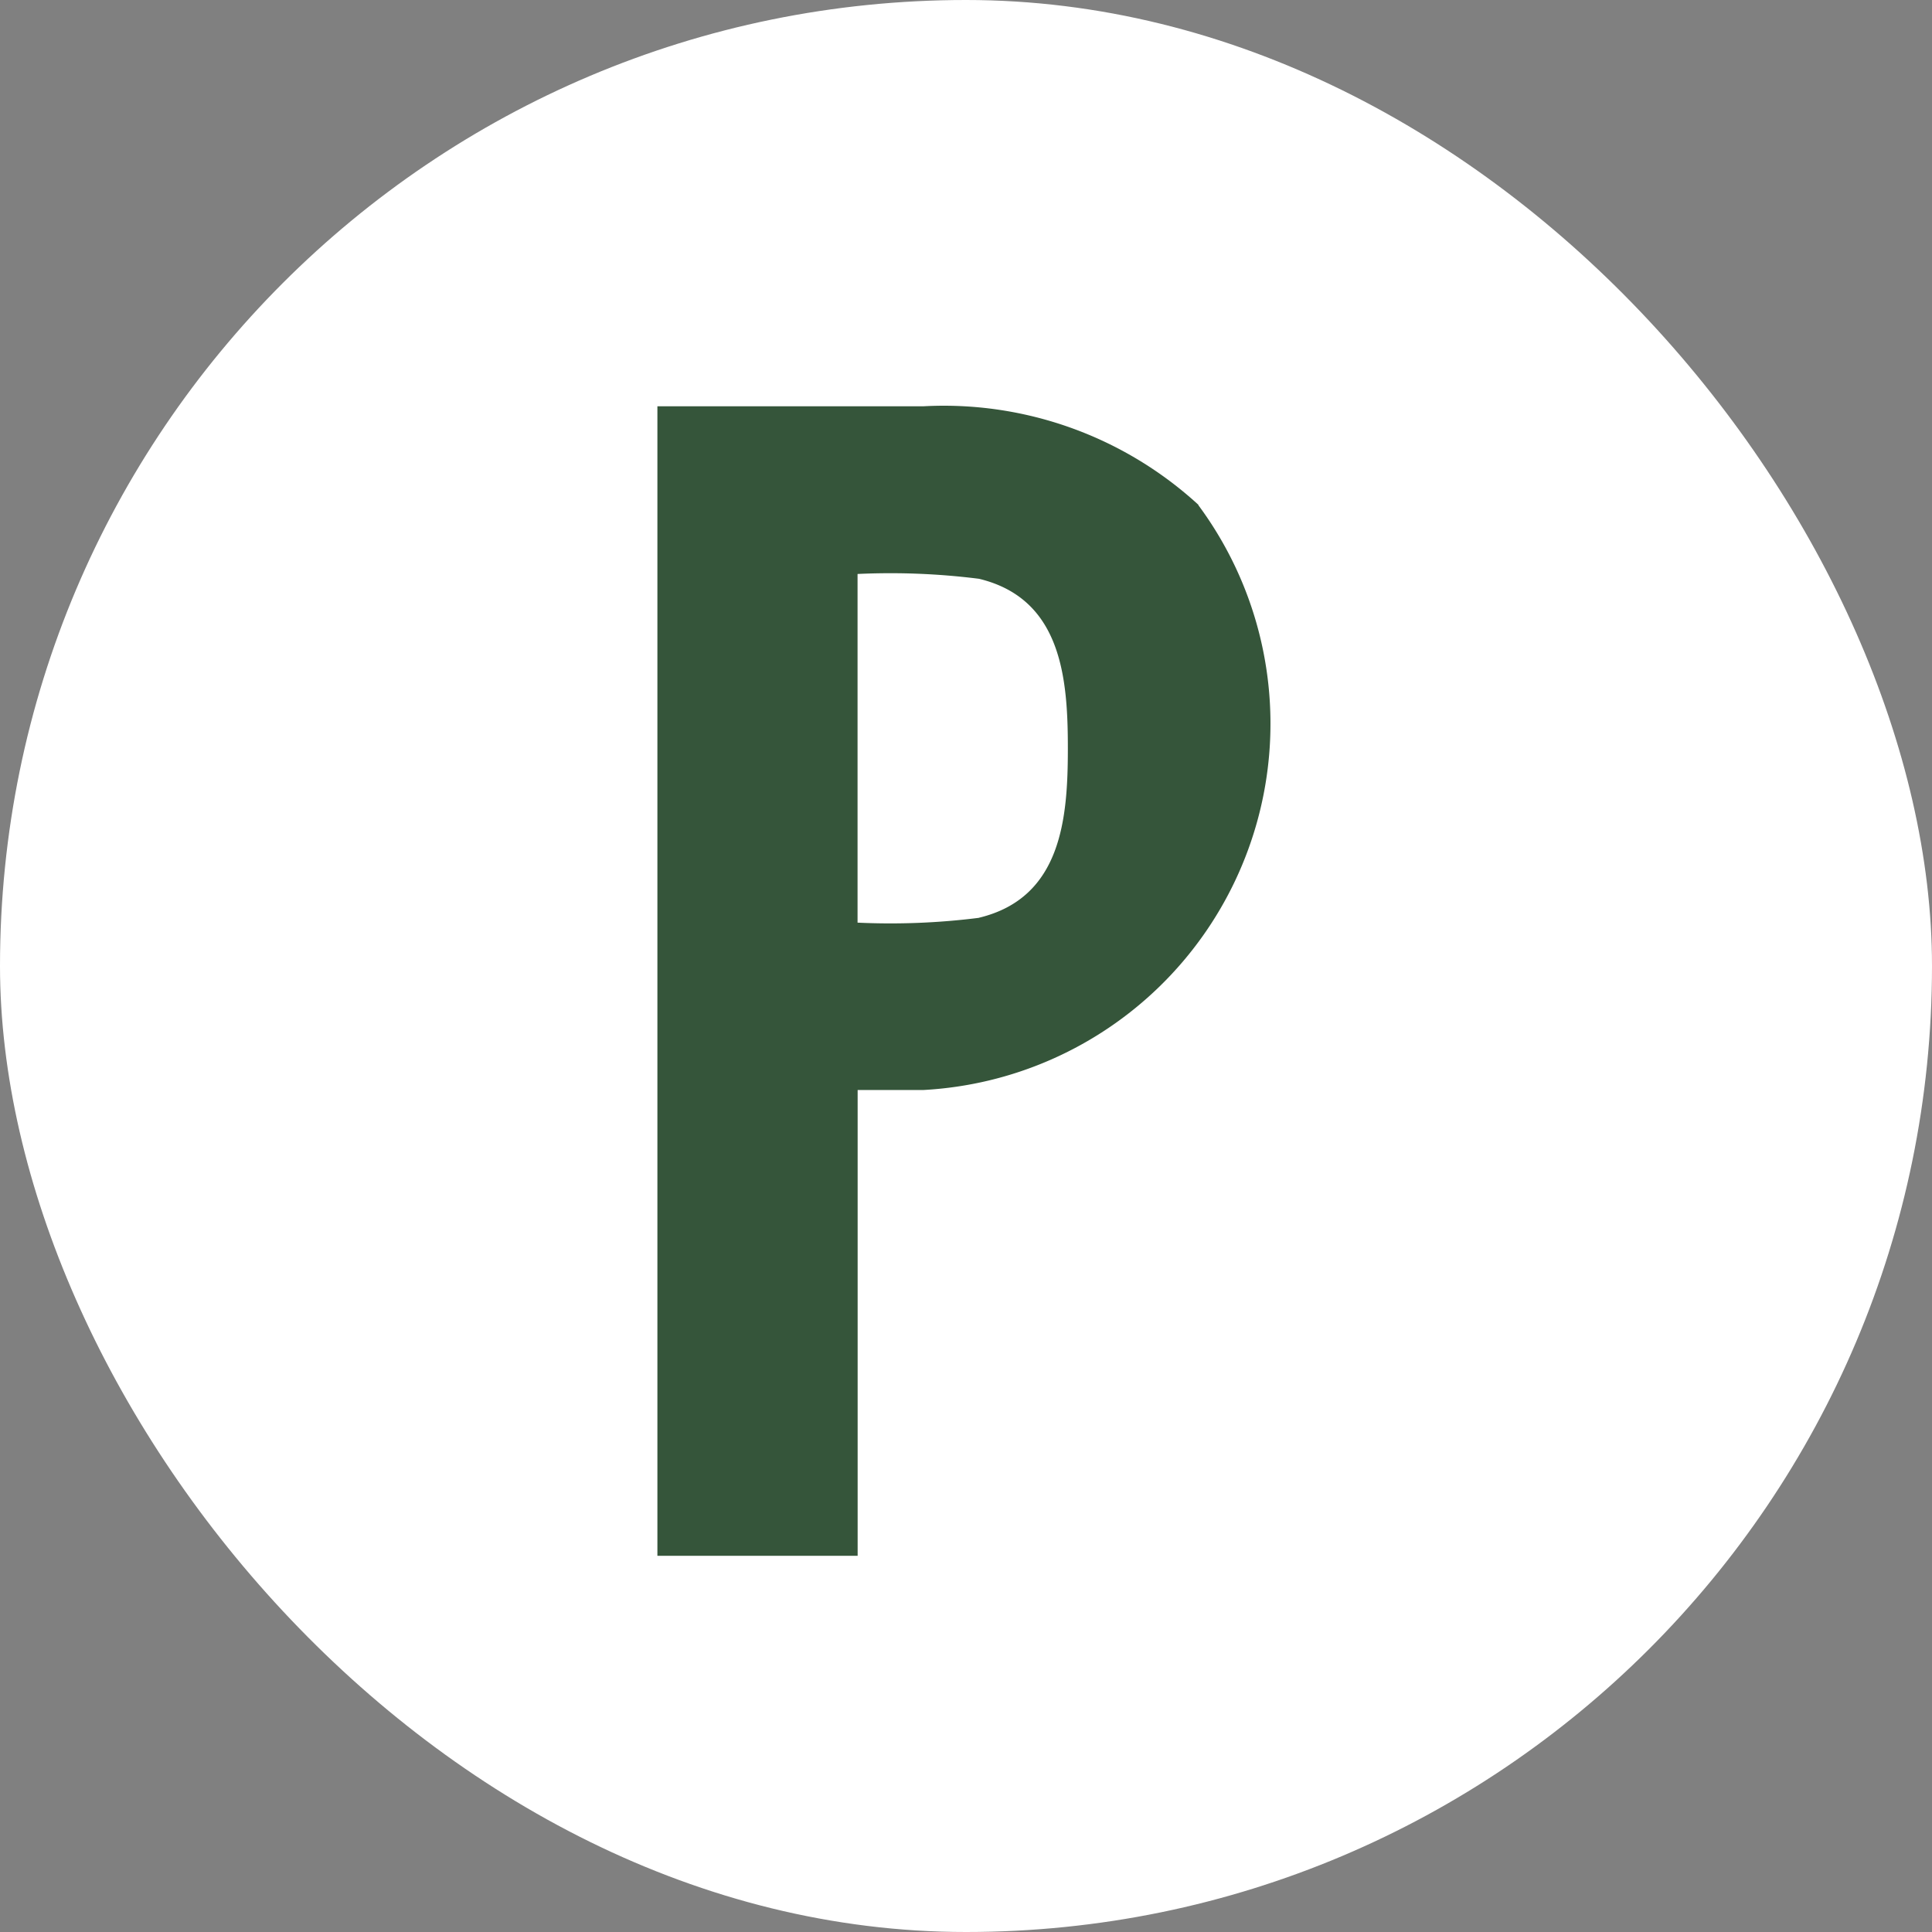<svg xmlns="http://www.w3.org/2000/svg" version="1.1" xmlns:xlink="http://www.w3.org/1999/xlink" xmlns:svgjs="http://svgjs.dev/svgjs" width="1000" height="1000"><rect width="100%" height="100%" fill="#808080" stroke="none"/><g clip-path="url(#SvgjsClipPath1122)"><rect width="1000" height="1000" fill="#ffffff"></rect><g transform="matrix(43.75,0,0,43.75,281.25,150)"><svg xmlns="http://www.w3.org/2000/svg" version="1.1" xmlns:xlink="http://www.w3.org/1999/xlink" xmlns:svgjs="http://svgjs.dev/svgjs" width="10" height="16"><svg xmlns="http://www.w3.org/2000/svg" xmlns:xlink="http://www.w3.org/1999/xlink" width="10" height="16" viewBox="0 0 10 16">
  <defs>
    <clipPath id="clip-path">
      <rect id="Rectangle_178" data-name="Rectangle 178" width="10" height="16" transform="translate(47 68)" fill="none"></rect>
    </clipPath>
  <clipPath id="SvgjsClipPath1122"><rect width="1000" height="1000" x="0" y="0" rx="500" ry="500"></rect></clipPath></defs>
  <g id="fav" transform="translate(-47 -68)" clip-path="url(#clip-path)">
    <path id="Path_2767" data-name="Path 2767" d="M95.66,129.249a4.455,4.455,0,0,0-3.252-1.166H89.259v13.6h2.369v-5.511h.779a4.341,4.341,0,0,0,3.252-6.919m-2.595,4.882a8.338,8.338,0,0,1-1.437.057v-4.125a8.337,8.337,0,0,1,1.437.057c.979.236,1.051,1.18,1.051,2.005s-.071,1.769-1.051,2.005" transform="translate(-40.91 -58.705)" fill="#35553a"></path>
    <path id="Path_2768" data-name="Path 2768" d="M115.609,135.544l-.007,0a2.561,2.561,0,0,0,.645-.543,4.061,4.061,0,0,0-3.252-6.92h-3.149v13.6h2.37v-5.511h.779c.117,0,.275,0,.459-.017h0l1.656,5.528h2.337Zm-3.394-1.356v-4.125a8.338,8.338,0,0,1,1.437.057c.979.236,1.051,1.179,1.051,2.005s-.072,1.769-1.051,2a8.284,8.284,0,0,1-1.437.057" transform="translate(-50.346 -58.705)" fill="#35553a"></path>
    <path id="Path_2769" data-name="Path 2769" d="M178.416,135.544l-.007,0a2.562,2.562,0,0,0,.645-.543,4.061,4.061,0,0,0-3.252-6.92h-3.149v13.6h2.37v-5.511h.779c.117,0,.275,0,.459-.017l1.657,5.528h2.337Zm-3.394-1.356v-4.125a8.34,8.34,0,0,1,1.437.057c.979.236,1.051,1.179,1.051,2.005s-.071,1.769-1.051,2a8.286,8.286,0,0,1-1.437.057" transform="translate(-79.132 -58.705)" fill="#35553a"></path>
    <path id="Path_2770" data-name="Path 2770" d="M137.5,129.923a3.669,3.669,0,0,0-6.6,0,6.112,6.112,0,0,0-.274,2.1v5.511a6.113,6.113,0,0,0,.274,2.1,3.669,3.669,0,0,0,6.6,0,6.1,6.1,0,0,0,.275-2.1v-5.511a6.1,6.1,0,0,0-.275-2.1m-2.131,4.854v3.71a1.169,1.169,0,0,1-2.337,0v-7.42a1.169,1.169,0,0,1,2.337,0Z" transform="translate(-59.869 -58.601)" fill="#35553a"></path>
    <path id="Path_2771" data-name="Path 2771" d="M158.261,131.955a5.921,5.921,0,0,0-.274-2.031,3.67,3.67,0,0,0-6.6,0,6.116,6.116,0,0,0-.274,2.1v5.511a6.113,6.113,0,0,0,.274,2.1,3.669,3.669,0,0,0,6.6,0,6.113,6.113,0,0,0,.274-2.1v-2.342h-3.327v2.061h1.115v1.235a1.131,1.131,0,0,1-1.217,1.136c-.771,0-1.314-.386-1.314-1.136v-7.42a1.169,1.169,0,0,1,2.337,0v.886Z" transform="translate(-69.26 -58.602)" fill="#35553a"></path>
    <path id="Path_2772" data-name="Path 2772" d="M196.359,139.621v-3.967H199.3v-2.059h-2.943v-3.453h3.806v-2.059h-6.208v13.6h6.515v-2.059Z" transform="translate(-88.897 -58.705)" fill="#35553a"></path>
    <path id="Path_2773" data-name="Path 2773" d="M212.233,137.957l2.241-.258c.174,1.259.443,1.991,1.617,1.947.771-.028,1.158-.654,1-1.63-.214-1.3-1.916-2.23-2.874-3.238-.862-.907-1.759-1.651-1.759-3.549a3.236,3.236,0,0,1,3.463-3.37c1.715,0,3.024,1,3.367,3.242l-2.241.257c-.086-.492-.278-1.437-1.308-1.437-.622,0-1.051.355-1.051,1.255,0,1.362,2.042,2.814,2.981,3.6a4.449,4.449,0,0,1,1.708,4.211,3.389,3.389,0,0,1-3.349,2.709c-2.681,0-3.6-1.637-3.793-3.742" transform="translate(-97.273 -58.602)" fill="#35553a"></path>
    <path id="Path_2774" data-name="Path 2774" d="M231.193,137.957l2.24-.258c.175,1.259.443,1.991,1.617,1.947.772-.028,1.158-.654,1-1.63-.215-1.3-1.916-2.23-2.874-3.238-.863-.907-1.759-1.651-1.759-3.549a3.236,3.236,0,0,1,3.463-3.37c1.716,0,3.024,1,3.368,3.242l-2.241.257c-.086-.492-.279-1.437-1.309-1.437-.622,0-1.05.355-1.05,1.255,0,1.362,2.042,2.814,2.981,3.6a4.448,4.448,0,0,1,1.708,4.211,3.389,3.389,0,0,1-3.349,2.709c-2.681,0-3.6-1.637-3.793-3.742" transform="translate(-105.963 -58.602)" fill="#35553a"></path>
    <path id="Path_2775" data-name="Path 2775" d="M94.33,162.288l-1.15,3.412H92.8l-1-2.91-1,2.91H90.42l-1.15-3.412h.371l.984,2.935,1.019-2.935h.336l1,2.948,1-2.948Z" transform="translate(-40.915 -74.382)" fill="#35553a"></path>
    <path id="Path_2776" data-name="Path 2776" d="M103.557,164.789h-1.9l-.409.911h-.376l1.56-3.412h.356l1.56,3.412h-.38Zm-.132-.293-.819-1.834-.818,1.834Z" transform="translate(-46.232 -74.382)" fill="#35553a"></path>
    <path id="Path_2777" data-name="Path 2777" d="M110.908,164.52v1.18h-.356v-1.18l-1.366-2.232h.386l1.169,1.916,1.171-1.916h.361Z" transform="translate(-50.044 -74.382)" fill="#35553a"></path>
    <path id="Path_2778" data-name="Path 2778" d="M122.968,162.6h-1.2v-.312h2.759v.312h-1.2v3.1h-.361Z" transform="translate(-55.81 -74.382)" fill="#35553a"></path>
    <path id="Path_2779" data-name="Path 2779" d="M130.393,165.478a1.654,1.654,0,0,1-.643-.622,1.813,1.813,0,0,1,0-1.774,1.658,1.658,0,0,1,.643-.622,1.974,1.974,0,0,1,1.833,0,1.657,1.657,0,0,1,.641.621,1.808,1.808,0,0,1,0,1.779,1.657,1.657,0,0,1-.641.622,1.976,1.976,0,0,1-1.833,0m1.65-.278a1.323,1.323,0,0,0,.512-.507,1.507,1.507,0,0,0,0-1.448,1.323,1.323,0,0,0-.512-.507,1.556,1.556,0,0,0-1.465,0,1.336,1.336,0,0,0-.517.507,1.488,1.488,0,0,0,0,1.448,1.336,1.336,0,0,0,.517.507,1.556,1.556,0,0,0,1.465,0" transform="translate(-59.362 -74.357)" fill="#35553a"></path>
    <path id="Path_2780" data-name="Path 2780" d="M144.467,162.288h.361v3.1h1.911v.312h-2.272Z" transform="translate(-66.214 -74.382)" fill="#35553a"></path>
    <path id="Path_2781" data-name="Path 2781" d="M154.422,165.388v.312h-2.413v-3.412h2.34v.313H152.37v1.213h1.765v.307H152.37v1.268Z" transform="translate(-69.671 -74.382)" fill="#35553a"></path>
    <path id="Path_2782" data-name="Path 2782" d="M161.948,164.789h-1.9l-.408.911h-.376l1.561-3.412h.355l1.561,3.412h-.381Zm-.131-.293L161,162.662l-.82,1.834Z" transform="translate(-72.995 -74.382)" fill="#35553a"></path>
    <path id="Path_2783" data-name="Path 2783" d="M171.294,165.7l-.779-1.1a2.236,2.236,0,0,1-.274.015h-.917V165.7h-.361v-3.412h1.277a1.537,1.537,0,0,1,1.024.312,1.061,1.061,0,0,1,.37.858,1.056,1.056,0,0,1-.779,1.071l.834,1.171Zm-.288-1.614a.88.88,0,0,0,0-1.265,1.188,1.188,0,0,0-.775-.221h-.907v1.711h.907a1.182,1.182,0,0,0,.775-.224" transform="translate(-77.442 -74.382)" fill="#35553a"></path>
    <path id="Path_2784" data-name="Path 2784" d="M180.564,162.288V165.7h-.3l-2.194-2.769V165.7h-.361v-3.412h.3l2.2,2.768v-2.768Z" transform="translate(-81.451 -74.382)" fill="#35553a"></path>
    <path id="Path_2785" data-name="Path 2785" d="M194.282,165.388v.312h-2.413v-3.412h2.34v.313H192.23v1.213h1.765v.307H192.23v1.268Z" transform="translate(-87.94 -74.382)" fill="#35553a"></path>
    <path id="Path_2786" data-name="Path 2786" d="M202.983,162.288V165.7h-.3l-2.194-2.769V165.7h-.361v-3.412h.3l2.2,2.768v-2.768Z" transform="translate(-91.726 -74.382)" fill="#35553a"></path>
    <path id="Path_2787" data-name="Path 2787" d="M211.837,163.968h.347v1.3a1.681,1.681,0,0,1-.565.322,2.093,2.093,0,0,1-.688.112,1.892,1.892,0,0,1-.921-.224,1.652,1.652,0,0,1-.643-.622,1.809,1.809,0,0,1,0-1.78,1.656,1.656,0,0,1,.643-.621,1.9,1.9,0,0,1,.926-.224,1.987,1.987,0,0,1,.717.125,1.435,1.435,0,0,1,.551.367l-.224.23a1.4,1.4,0,0,0-1.029-.4,1.535,1.535,0,0,0-.749.183,1.337,1.337,0,0,0-.523.506,1.4,1.4,0,0,0-.191.724,1.385,1.385,0,0,0,.191.721,1.369,1.369,0,0,0,.521.508,1.517,1.517,0,0,0,.746.185,1.485,1.485,0,0,0,.892-.263Z" transform="translate(-95.852 -74.357)" fill="#35553a"></path>
    <path id="Path_2788" data-name="Path 2788" d="M218.887,162.288h.361v3.1h1.911v.312h-2.272Z" transform="translate(-100.323 -74.382)" fill="#35553a"></path>
    <rect id="Rectangle_177" data-name="Rectangle 177" width="0.361" height="3.412" transform="translate(122.649 87.906)" fill="#35553a"></rect>
    <path id="Path_2789" data-name="Path 2789" d="M231.323,165.583a1.337,1.337,0,0,1-.539-.322l.142-.278a1.338,1.338,0,0,0,.492.3,1.779,1.779,0,0,0,.634.115,1.158,1.158,0,0,0,.687-.168.519.519,0,0,0,.229-.437.438.438,0,0,0-.124-.327.866.866,0,0,0-.3-.187,5.065,5.065,0,0,0-.5-.144,5.036,5.036,0,0,1-.614-.187,1.006,1.006,0,0,1-.393-.276.731.731,0,0,1-.164-.5A.854.854,0,0,1,231,162.7a.93.93,0,0,1,.42-.339,1.711,1.711,0,0,1,.7-.127,2.051,2.051,0,0,1,.573.081,1.649,1.649,0,0,1,.485.222l-.122.288a1.693,1.693,0,0,0-.458-.212,1.725,1.725,0,0,0-.478-.071,1.1,1.1,0,0,0-.675.173.538.538,0,0,0-.226.446.447.447,0,0,0,.125.329.812.812,0,0,0,.312.189c.125.044.293.092.5.144a5.162,5.162,0,0,1,.607.183,1,1,0,0,1,.393.273.721.721,0,0,1,.16.5.84.84,0,0,1-.139.47.928.928,0,0,1-.427.336,1.77,1.77,0,0,1-.706.125,2.191,2.191,0,0,1-.729-.122" transform="translate(-105.776 -74.357)" fill="#35553a"></path>
    <path id="Path_2790" data-name="Path 2790" d="M242.016,162.288V165.7h-.356v-1.574h-2.135V165.7h-.361v-3.412h.361v1.52h2.135v-1.52Z" transform="translate(-109.616 -74.382)" fill="#35553a"></path>
  </g>
</svg></svg></g></g></svg>